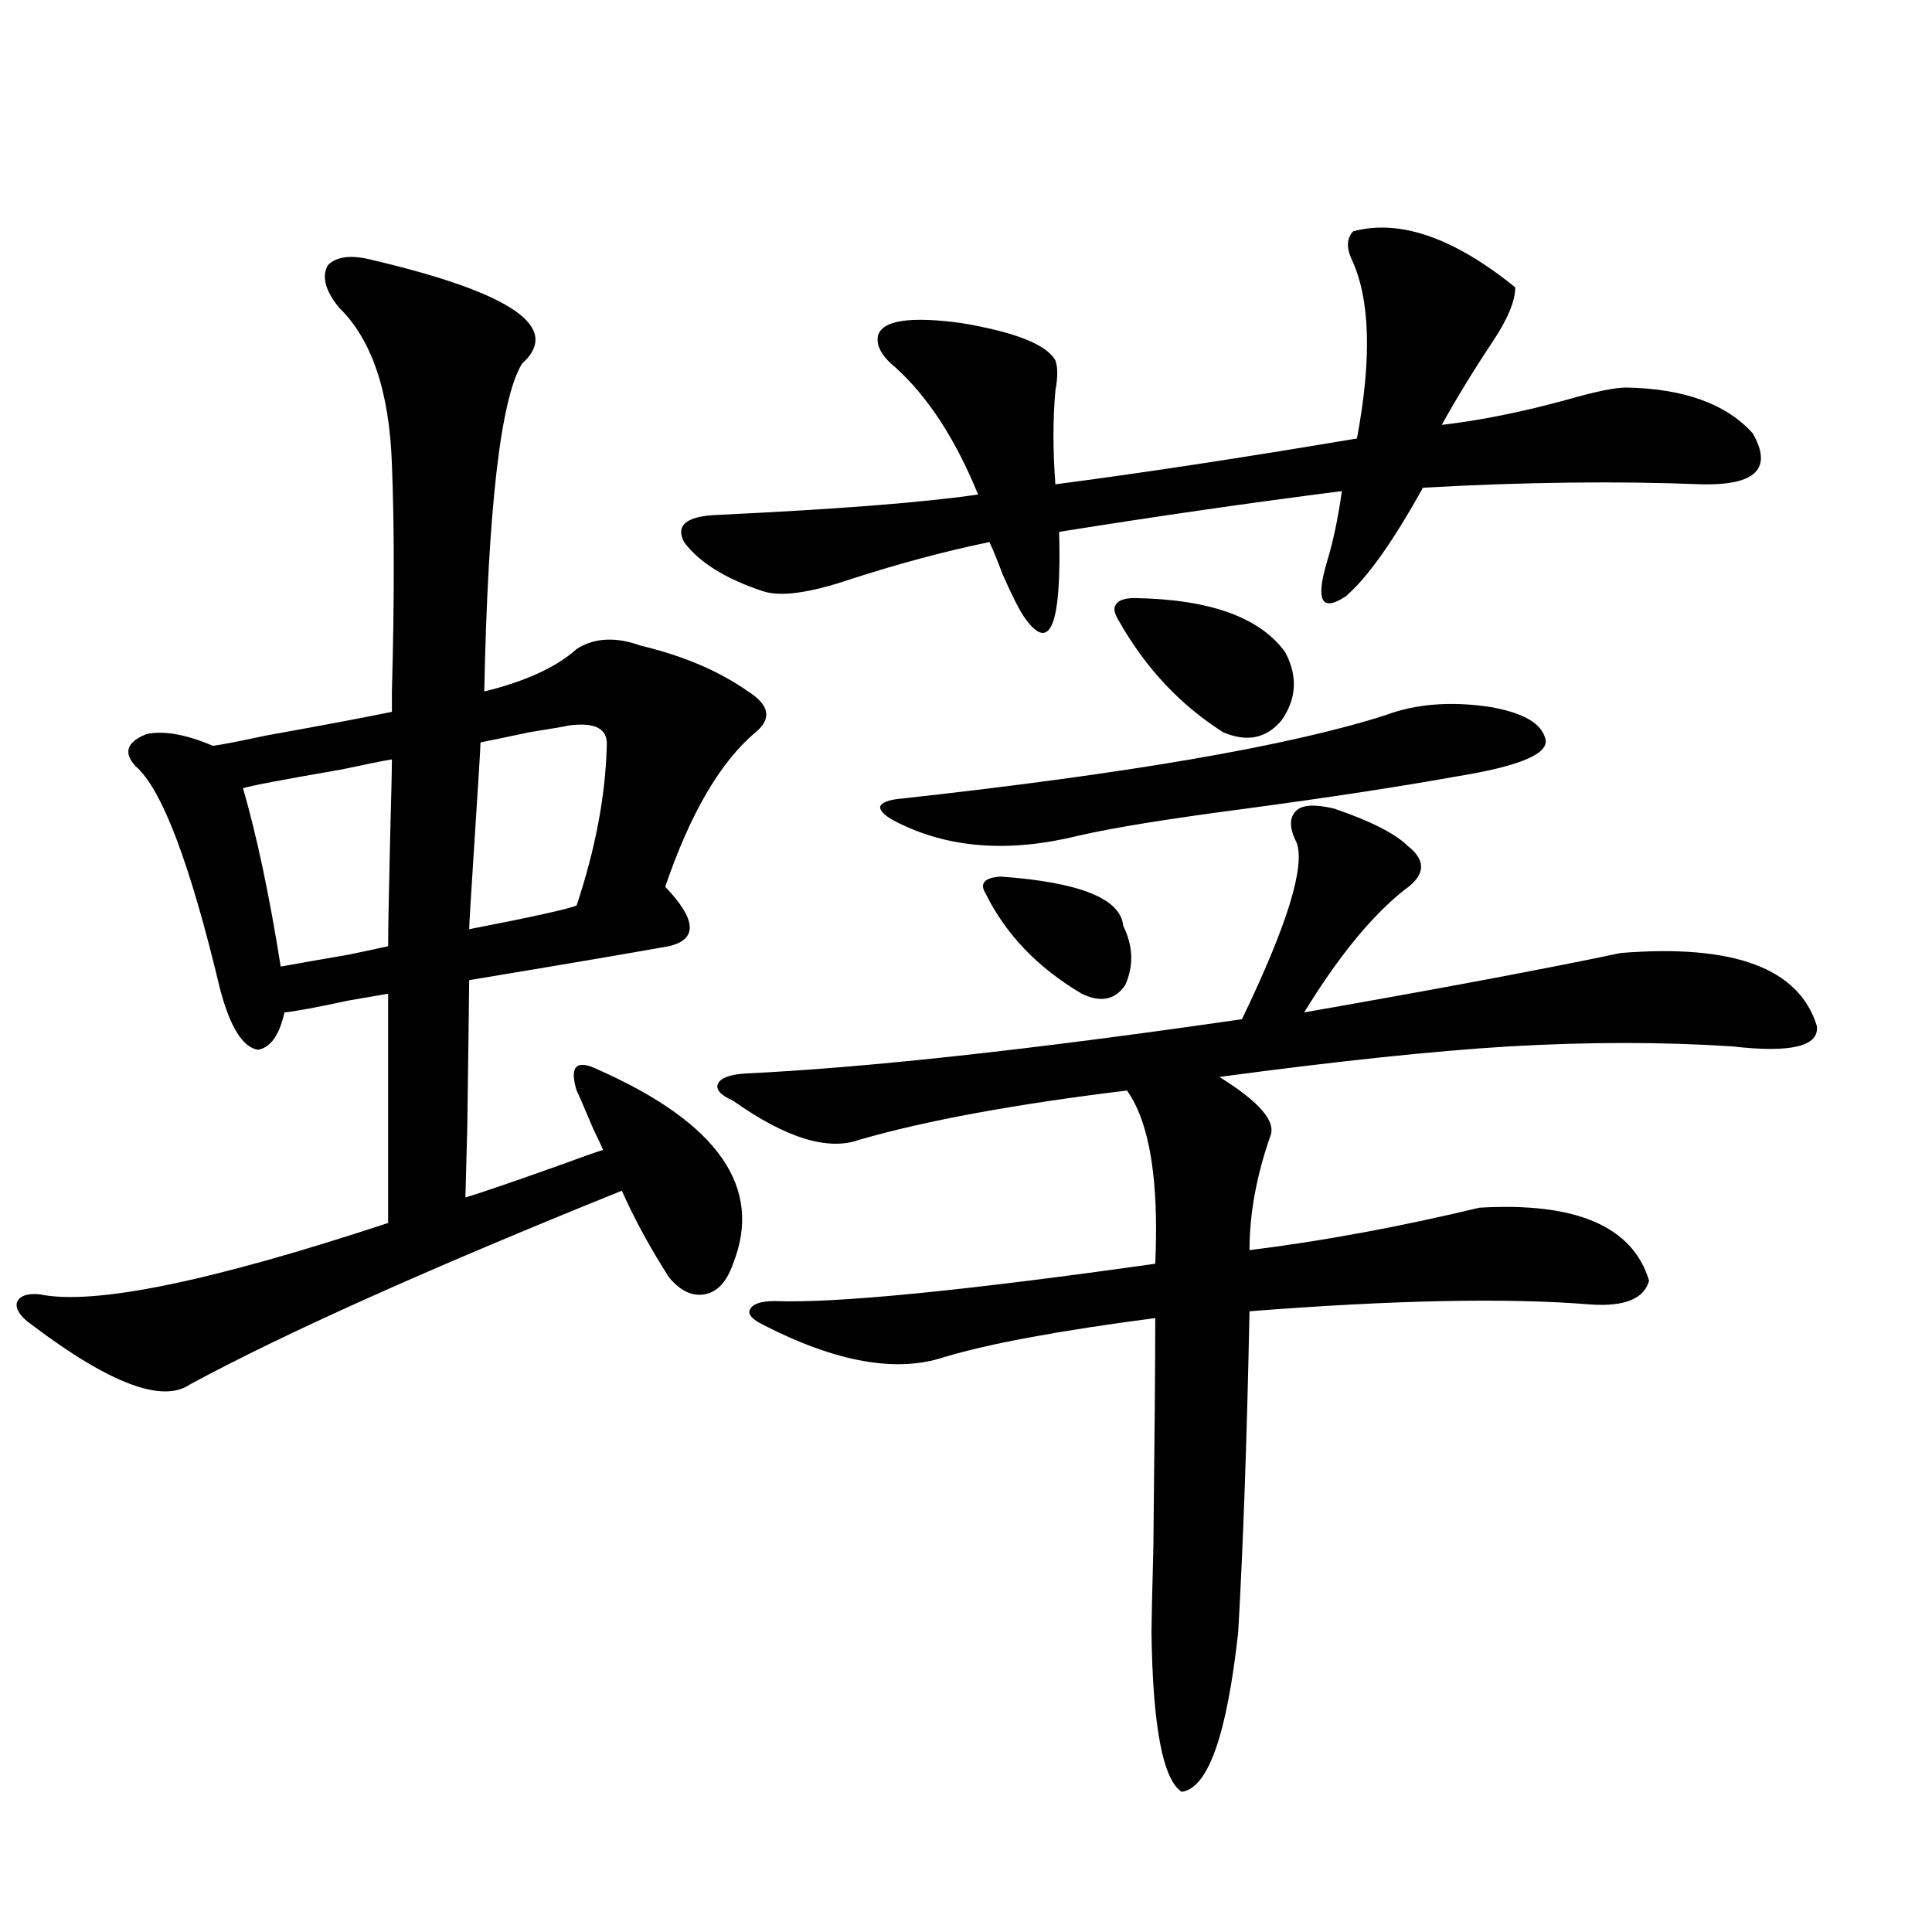 <?xml version="1.0" encoding="utf-8"?>
<!-- Generator: Adobe Illustrator 16.0.0, SVG Export Plug-In . SVG Version: 6.00 Build 0)  -->
<!DOCTYPE svg PUBLIC "-//W3C//DTD SVG 1.1//EN" "http://www.w3.org/Graphics/SVG/1.1/DTD/svg11.dtd">
<svg version="1.1" id="图层_1" xmlns="http://www.w3.org/2000/svg" xmlns:xlink="http://www.w3.org/1999/xlink" x="0px" y="0px"
	 width="1000px" height="1000px" viewBox="0 0 1000 1000" enable-background="new 0 0 1000 1000" xml:space="preserve">
<path d="M193.093,134.668c72.193,17.002,97.879,34.868,77.071,53.613c-11.066,18.169-17.561,74.707-19.512,169.629
	c21.463-5.273,37.393-12.593,47.804-21.973c9.101-5.85,20.152-6.44,33.17-1.758c22.104,5.273,40.64,13.184,55.608,23.73
	c11.052,7.031,12.348,14.063,3.902,21.094c-18.216,15.244-33.825,41.899-46.828,79.98c16.25,17.002,16.905,27.246,1.951,30.762
	c-19.512,3.516-53.992,9.38-103.412,17.578c0,3.516-0.335,28.716-0.976,75.586c-0.655,23.442-0.976,35.747-0.976,36.914
	c7.805-2.334,24.055-7.91,48.779-16.699c11.052-4.092,18.536-6.729,22.438-7.91c-0.655-1.758-2.286-5.273-4.878-10.547
	c-5.213-12.305-8.14-19.033-8.78-20.215c-1.951-6.44-1.951-10.547,0-12.305s5.854-1.167,11.707,1.758
	c61.782,27.549,84.876,60.947,69.267,100.195c-3.262,9.38-8.14,14.653-14.634,15.82c-6.509,1.182-12.683-1.758-18.536-8.789
	c-9.756-15.229-17.896-30.171-24.39-44.824c-100.165,40.43-174.63,73.828-223.409,100.195c-14.313,9.971-41.63-0.288-81.949-30.762
	c-5.854-4.092-8.46-7.91-7.805-11.426c1.296-3.516,5.198-4.971,11.707-4.395c27.957,5.864,88.123-6.44,180.483-36.914V514.355
	c-3.262,0.591-10.091,1.758-20.487,3.516c-16.265,3.516-27.316,5.576-33.17,6.152c-2.606,11.729-7.164,18.169-13.658,19.336
	c-7.805-1.167-14.313-11.426-19.512-30.762c-15.609-65.615-30.243-104.287-43.901-116.016c-6.509-7.031-4.558-12.593,5.854-16.699
	c9.101-1.758,20.487,0.303,34.146,6.152c4.543-0.576,13.658-2.334,27.316-5.273c29.268-5.273,51.051-9.365,65.364-12.305
	c0-1.167,0-4.683,0-10.547c1.296-46.279,1.296-85.542,0-117.773c-1.311-37.49-10.411-64.448-27.316-80.859
	c-7.164-8.789-9.115-16.108-5.854-21.973C174.222,132.622,182.026,131.743,193.093,134.668z M202.849,393.066
	c-3.902,0.591-12.683,2.349-26.341,5.273c-30.578,5.273-47.483,8.501-50.73,9.668c7.149,24.609,13.658,55.371,19.512,92.285
	c9.756-1.758,21.463-3.804,35.121-6.152c8.445-1.758,15.274-3.213,20.487-4.395c0-7.607,0.32-25.488,0.976-53.613
	C202.514,412.705,202.849,398.34,202.849,393.066z M294.554,375.488c-2.606,0.591-9.436,1.758-20.487,3.516
	c-11.066,2.349-19.512,4.106-25.365,5.273c0,2.349-0.976,18.457-2.927,48.34s-2.927,46.006-2.927,48.34
	c33.17-6.44,51.706-10.547,55.608-12.305c9.756-29.292,14.954-56.826,15.609-82.617C314.706,377.246,308.212,373.73,294.554,375.488
	z M784.298,148.73c0,7.031-3.902,16.411-11.707,28.125c-9.756,14.653-18.536,29.004-26.341,43.066
	c20.152-2.334,41.95-6.729,65.364-13.184c14.299-4.092,24.39-6.152,30.243-6.152c29.908,0.591,51.706,8.501,65.364,23.73
	c10.396,18.169,1.616,26.958-26.341,26.367c-44.236-1.758-92.36-1.167-144.387,1.758c-15.609,28.125-28.947,46.885-39.999,56.25
	c-12.362,8.213-15.609,2.349-9.756-17.578c3.247-10.547,5.854-22.852,7.805-36.914c-46.188,5.864-94.967,12.896-146.338,21.094
	c1.296,48.052-4.558,62.993-17.561,44.824c-2.606-3.516-6.509-11.123-11.707-22.852c-2.606-7.031-4.878-12.593-6.829-16.699
	c-22.773,4.697-46.828,11.138-72.193,19.336c-20.822,7.031-35.776,9.092-44.877,6.152c-19.512-6.44-33.17-14.941-40.975-25.488
	c-4.558-8.789,1.296-13.472,17.561-14.063c61.782-2.925,106.659-6.44,134.631-10.547c-11.707-28.701-26.021-50.674-42.926-65.918
	c-7.164-5.85-10.091-11.426-8.78-16.699c2.592-7.607,16.905-9.668,42.926-6.152c27.957,4.697,44.222,11.138,48.779,19.336
	c1.296,3.516,1.296,8.789,0,15.82c-1.311,14.653-1.311,30.762,0,48.34c44.877-5.85,96.903-13.76,156.094-23.73
	c7.805-41.597,6.829-72.646-2.927-93.164c-2.606-5.85-2.286-10.547,0.976-14.063C724.452,113.286,752.424,122.954,784.298,148.73z
	 M690.642,418.555c18.856,6.455,31.539,12.896,38.048,19.336c9.756,7.622,9.101,15.244-1.951,22.852
	c-16.92,13.486-34.146,34.58-51.706,63.281c70.242-12.305,124.875-22.549,163.898-30.762c58.535-4.683,92.346,7.91,101.461,37.793
	c1.296,10.547-13.338,14.063-43.901,10.547c-35.776-2.334-74.145-2.334-115.119,0c-39.023,2.349-89.113,7.622-150.24,15.82
	c20.808,12.896,29.588,23.154,26.341,30.762c-7.164,20.518-10.731,40.142-10.731,58.887c37.713-4.683,77.392-12.002,119.021-21.973
	c50.075-2.925,79.343,9.668,87.803,37.793c-2.606,9.38-12.683,13.486-30.243,12.305c-42.926-3.516-101.796-2.334-176.581,3.516
	c-1.311,65.63-3.262,121.001-5.854,166.113c-5.854,53.312-15.609,80.859-29.268,82.617c-9.756-6.454-14.969-33.988-15.609-82.617
	c0-4.696,0.32-19.336,0.976-43.945c0.641-56.826,0.976-96.377,0.976-118.652c-49.435,6.455-85.852,13.184-109.266,20.215
	c-24.725,8.213-55.943,2.637-93.656-16.699c-5.854-2.925-8.14-5.562-6.829-7.91c1.296-2.925,5.519-4.395,12.683-4.395
	c31.859,1.182,97.559-5.273,197.068-19.336c1.951-43.354-2.927-73.237-14.634-89.648c-57.895,7.031-104.067,15.532-138.533,25.488
	c-16.265,5.864-38.048-0.879-65.364-20.215c-6.509-2.925-9.115-5.85-7.805-8.789c1.296-2.925,5.854-4.683,13.658-5.273
	c62.438-2.925,148.289-12.305,257.555-28.125c23.414-48.628,32.835-79.102,28.292-91.406c-3.902-7.607-3.902-13.184,0-16.699
	C674.377,416.509,680.886,416.221,690.642,418.555z M799.907,382.52c1.951,7.622-13.338,14.063-45.853,19.336
	c-29.268,5.273-65.699,10.85-109.266,16.699c-40.334,5.273-69.267,9.971-86.827,14.063c-35.776,8.789-66.995,6.455-93.656-7.031
	c-5.854-2.925-8.78-5.562-8.78-7.91c0.641-2.334,4.543-3.804,11.707-4.395c117.07-12.881,200.315-27.246,249.75-43.066
	c15.609-5.85,33.49-7.319,53.657-4.395C788.2,368.76,797.956,374.321,799.907,382.52z M517.963,453.711
	c40.975,2.939,62.103,11.426,63.413,25.488c5.198,10.547,5.519,20.806,0.976,30.762c-5.213,7.622-12.683,9.092-22.438,4.395
	c-22.773-13.472-39.358-30.762-49.755-51.855C506.896,457.227,509.503,454.302,517.963,453.711z M587.229,309.57
	c39.023,0.591,65.029,9.971,78.047,28.125c6.494,12.305,5.854,24.033-1.951,35.156c-7.805,9.38-17.896,11.426-30.243,6.152
	c-22.118-14.063-39.999-33.096-53.657-57.129c-2.606-4.092-3.262-7.031-1.951-8.789C578.77,310.752,582.017,309.57,587.229,309.57z"
	/>
</svg>
